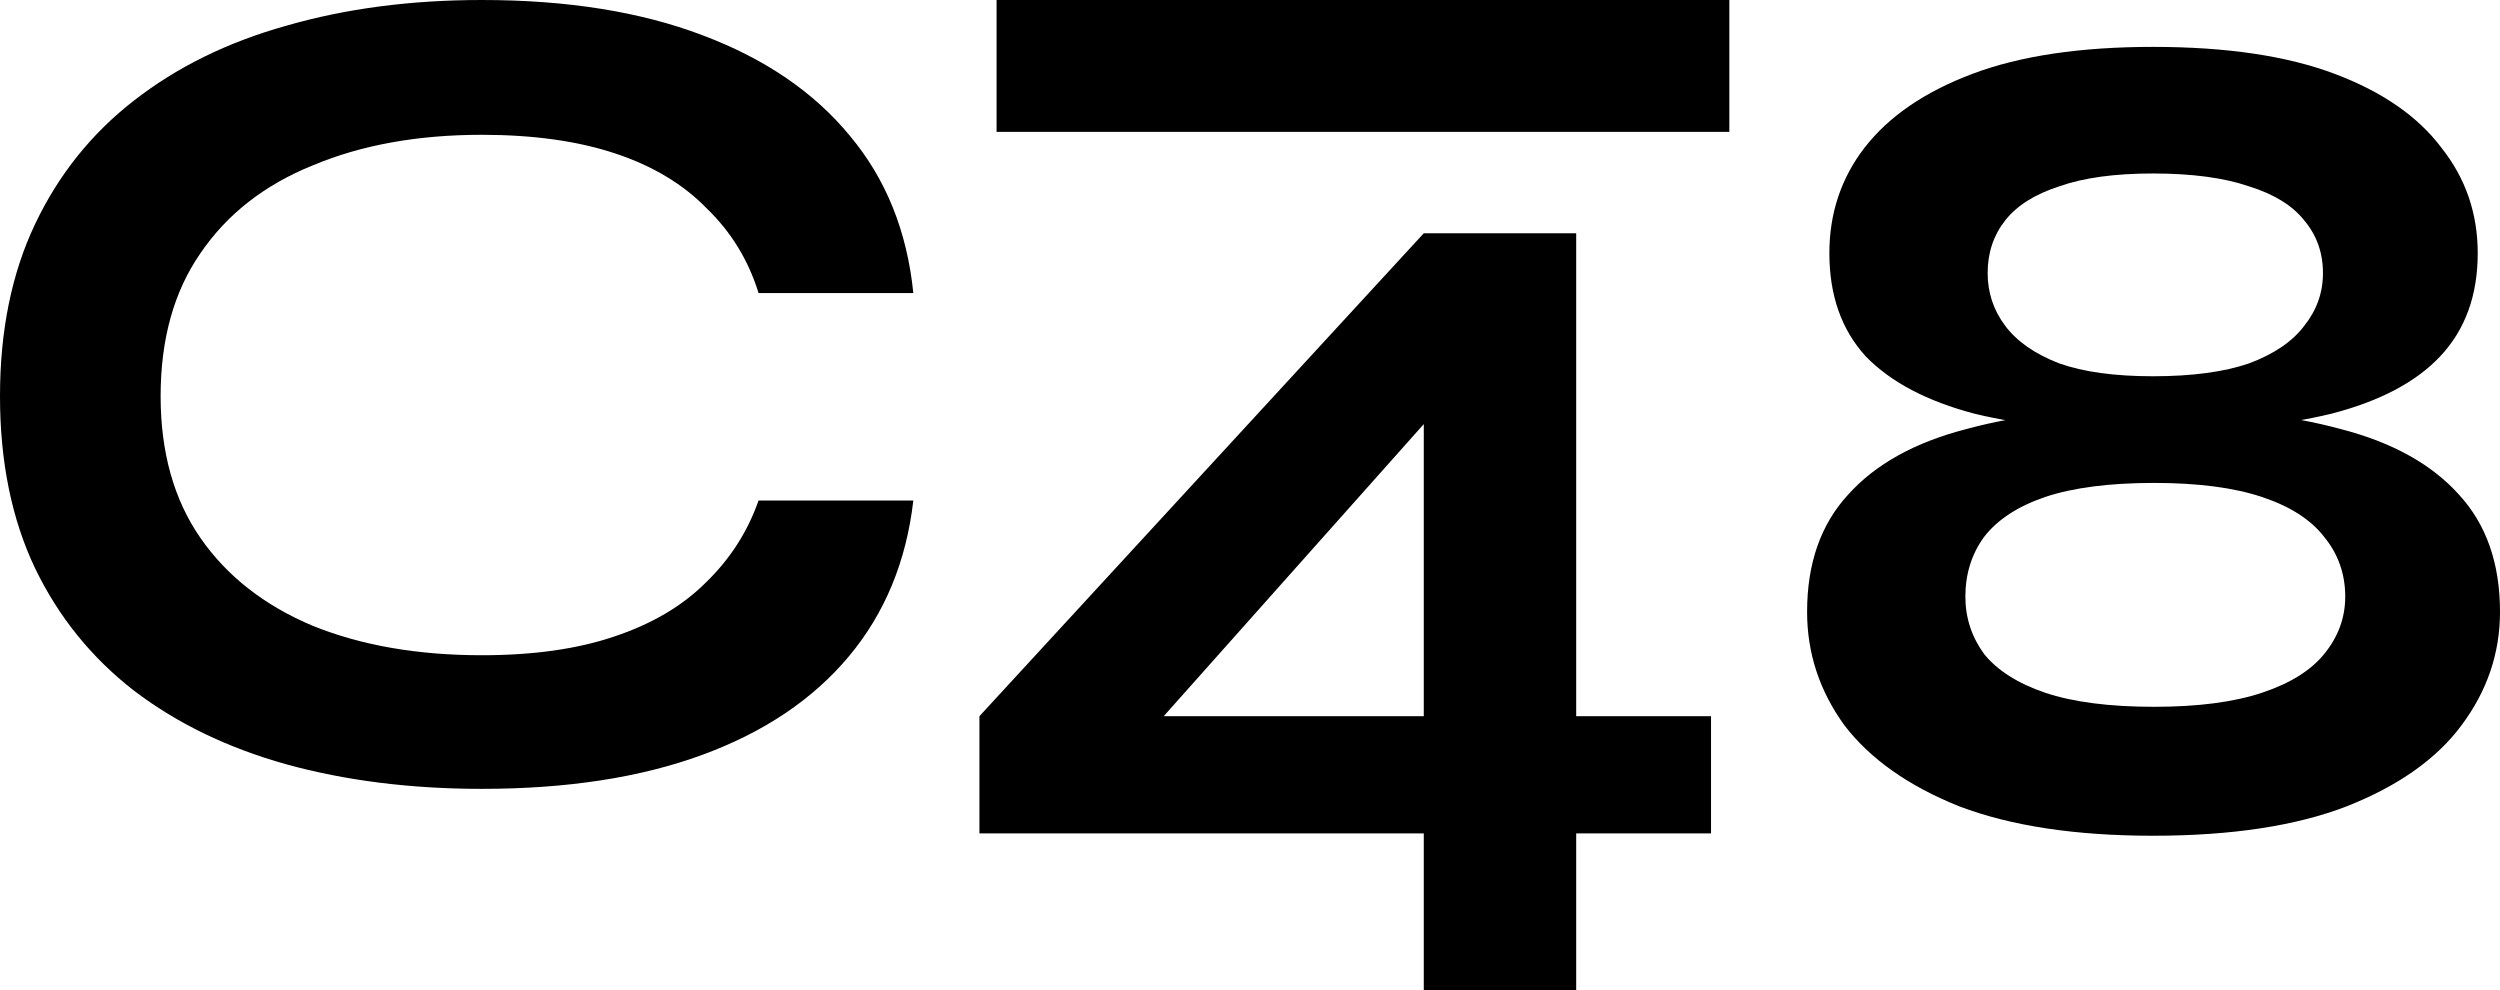 <svg width="472" height="187" viewBox="0 0 472 187" fill="none" xmlns="http://www.w3.org/2000/svg">
<path d="M172.436 94.496C171.108 106.004 167.05 115.815 160.261 123.929C153.473 132.043 144.25 138.24 132.592 142.518C120.934 146.797 107.062 148.936 90.977 148.936C77.548 148.936 65.226 147.387 54.011 144.289C42.943 141.191 33.351 136.543 25.235 130.347C17.266 124.15 11.068 116.479 6.641 107.331C2.214 98.037 0 87.193 0 74.8C0 62.407 2.214 51.563 6.641 42.269C11.068 32.974 17.266 25.228 25.235 19.032C33.351 12.688 42.943 7.967 54.011 4.869C65.226 1.623 77.548 0 90.977 0C107.062 0 120.934 2.213 132.592 6.639C144.398 11.065 153.695 17.409 160.483 25.671C167.271 33.785 171.255 43.67 172.436 55.325H143.217C141.299 49.129 138.052 43.818 133.477 39.392C129.05 34.818 123.295 31.351 116.212 28.991C109.128 26.63 100.717 25.45 90.977 25.45C78.876 25.45 68.251 27.368 59.102 31.203C49.953 34.892 42.869 40.425 37.852 47.801C32.834 55.03 30.326 64.03 30.326 74.8C30.326 85.422 32.834 94.348 37.852 101.578C42.869 108.807 49.953 114.339 59.102 118.175C68.251 121.864 78.876 123.708 90.977 123.708C100.717 123.708 109.054 122.527 115.99 120.167C123.074 117.806 128.829 114.413 133.256 109.987C137.831 105.561 141.151 100.397 143.217 94.496H172.436Z" fill="black"/>
<path d="M406.479 81.439C393.197 81.439 381.982 80.332 372.833 78.12C363.831 75.759 356.969 72.144 352.247 67.276C347.672 62.26 345.385 55.768 345.385 47.801C345.385 40.277 347.598 33.638 352.025 27.884C356.6 21.983 363.388 17.335 372.39 13.942C381.392 10.549 392.755 8.852 406.479 8.852C420.35 8.852 431.787 10.549 440.789 13.942C449.791 17.335 456.505 21.983 460.932 27.884C465.507 33.638 467.794 40.277 467.794 47.801C467.794 55.768 465.433 62.26 460.711 67.276C456.136 72.144 449.274 75.759 440.125 78.12C430.975 80.332 419.76 81.439 406.479 81.439ZM406.479 71.038C413.857 71.038 419.908 70.226 424.63 68.604C429.352 66.833 432.82 64.473 435.034 61.522C437.395 58.571 438.575 55.252 438.575 51.563C438.575 47.727 437.395 44.408 435.034 41.605C432.82 38.802 429.352 36.662 424.63 35.187C419.908 33.564 413.857 32.753 406.479 32.753C399.248 32.753 393.345 33.564 388.77 35.187C384.196 36.662 380.801 38.802 378.588 41.605C376.374 44.408 375.268 47.727 375.268 51.563C375.268 55.252 376.374 58.571 378.588 61.522C380.801 64.473 384.196 66.833 388.77 68.604C393.345 70.226 399.248 71.038 406.479 71.038ZM406.479 157.788C391.869 157.788 379.695 155.944 369.955 152.256C360.363 148.42 353.132 143.33 348.262 136.986C343.54 130.494 341.179 123.339 341.179 115.52C341.179 106.372 343.761 98.996 348.926 93.389C354.091 87.635 361.544 83.504 371.283 80.996C381.023 78.341 392.755 77.013 406.479 77.013C420.35 77.013 432.156 78.341 441.896 80.996C451.635 83.504 459.088 87.635 464.253 93.389C469.418 98.996 472 106.372 472 115.52C472 123.339 469.565 130.494 464.695 136.986C459.973 143.33 452.742 148.42 443.002 152.256C433.41 155.944 421.236 157.788 406.479 157.788ZM406.7 133.445C414.964 133.445 421.752 132.56 427.065 130.789C432.377 129.019 436.288 126.585 438.797 123.486C441.453 120.241 442.781 116.626 442.781 112.643C442.781 108.364 441.453 104.602 438.797 101.356C436.288 98.111 432.377 95.602 427.065 93.832C421.752 92.061 414.964 91.176 406.7 91.176C398.289 91.176 391.427 92.061 386.114 93.832C380.949 95.602 377.112 98.111 374.604 101.356C372.242 104.602 371.062 108.364 371.062 112.643C371.062 116.626 372.242 120.241 374.604 123.486C377.112 126.585 380.949 129.019 386.114 130.789C391.427 132.56 398.289 133.445 406.7 133.445Z" fill="black"/>
<path d="M297.586 44.039V187H268.81V67.276L277.442 70.374L211.036 144.953L206.83 135.215H272.351V157.346H184.916V135.215L268.81 44.039H297.586ZM294.044 157.346V135.215H323.042V157.346H294.044Z" fill="black"/>
<path d="M188.152 0H326.499V24.896H188.152V0Z" fill="black"/>
</svg>
